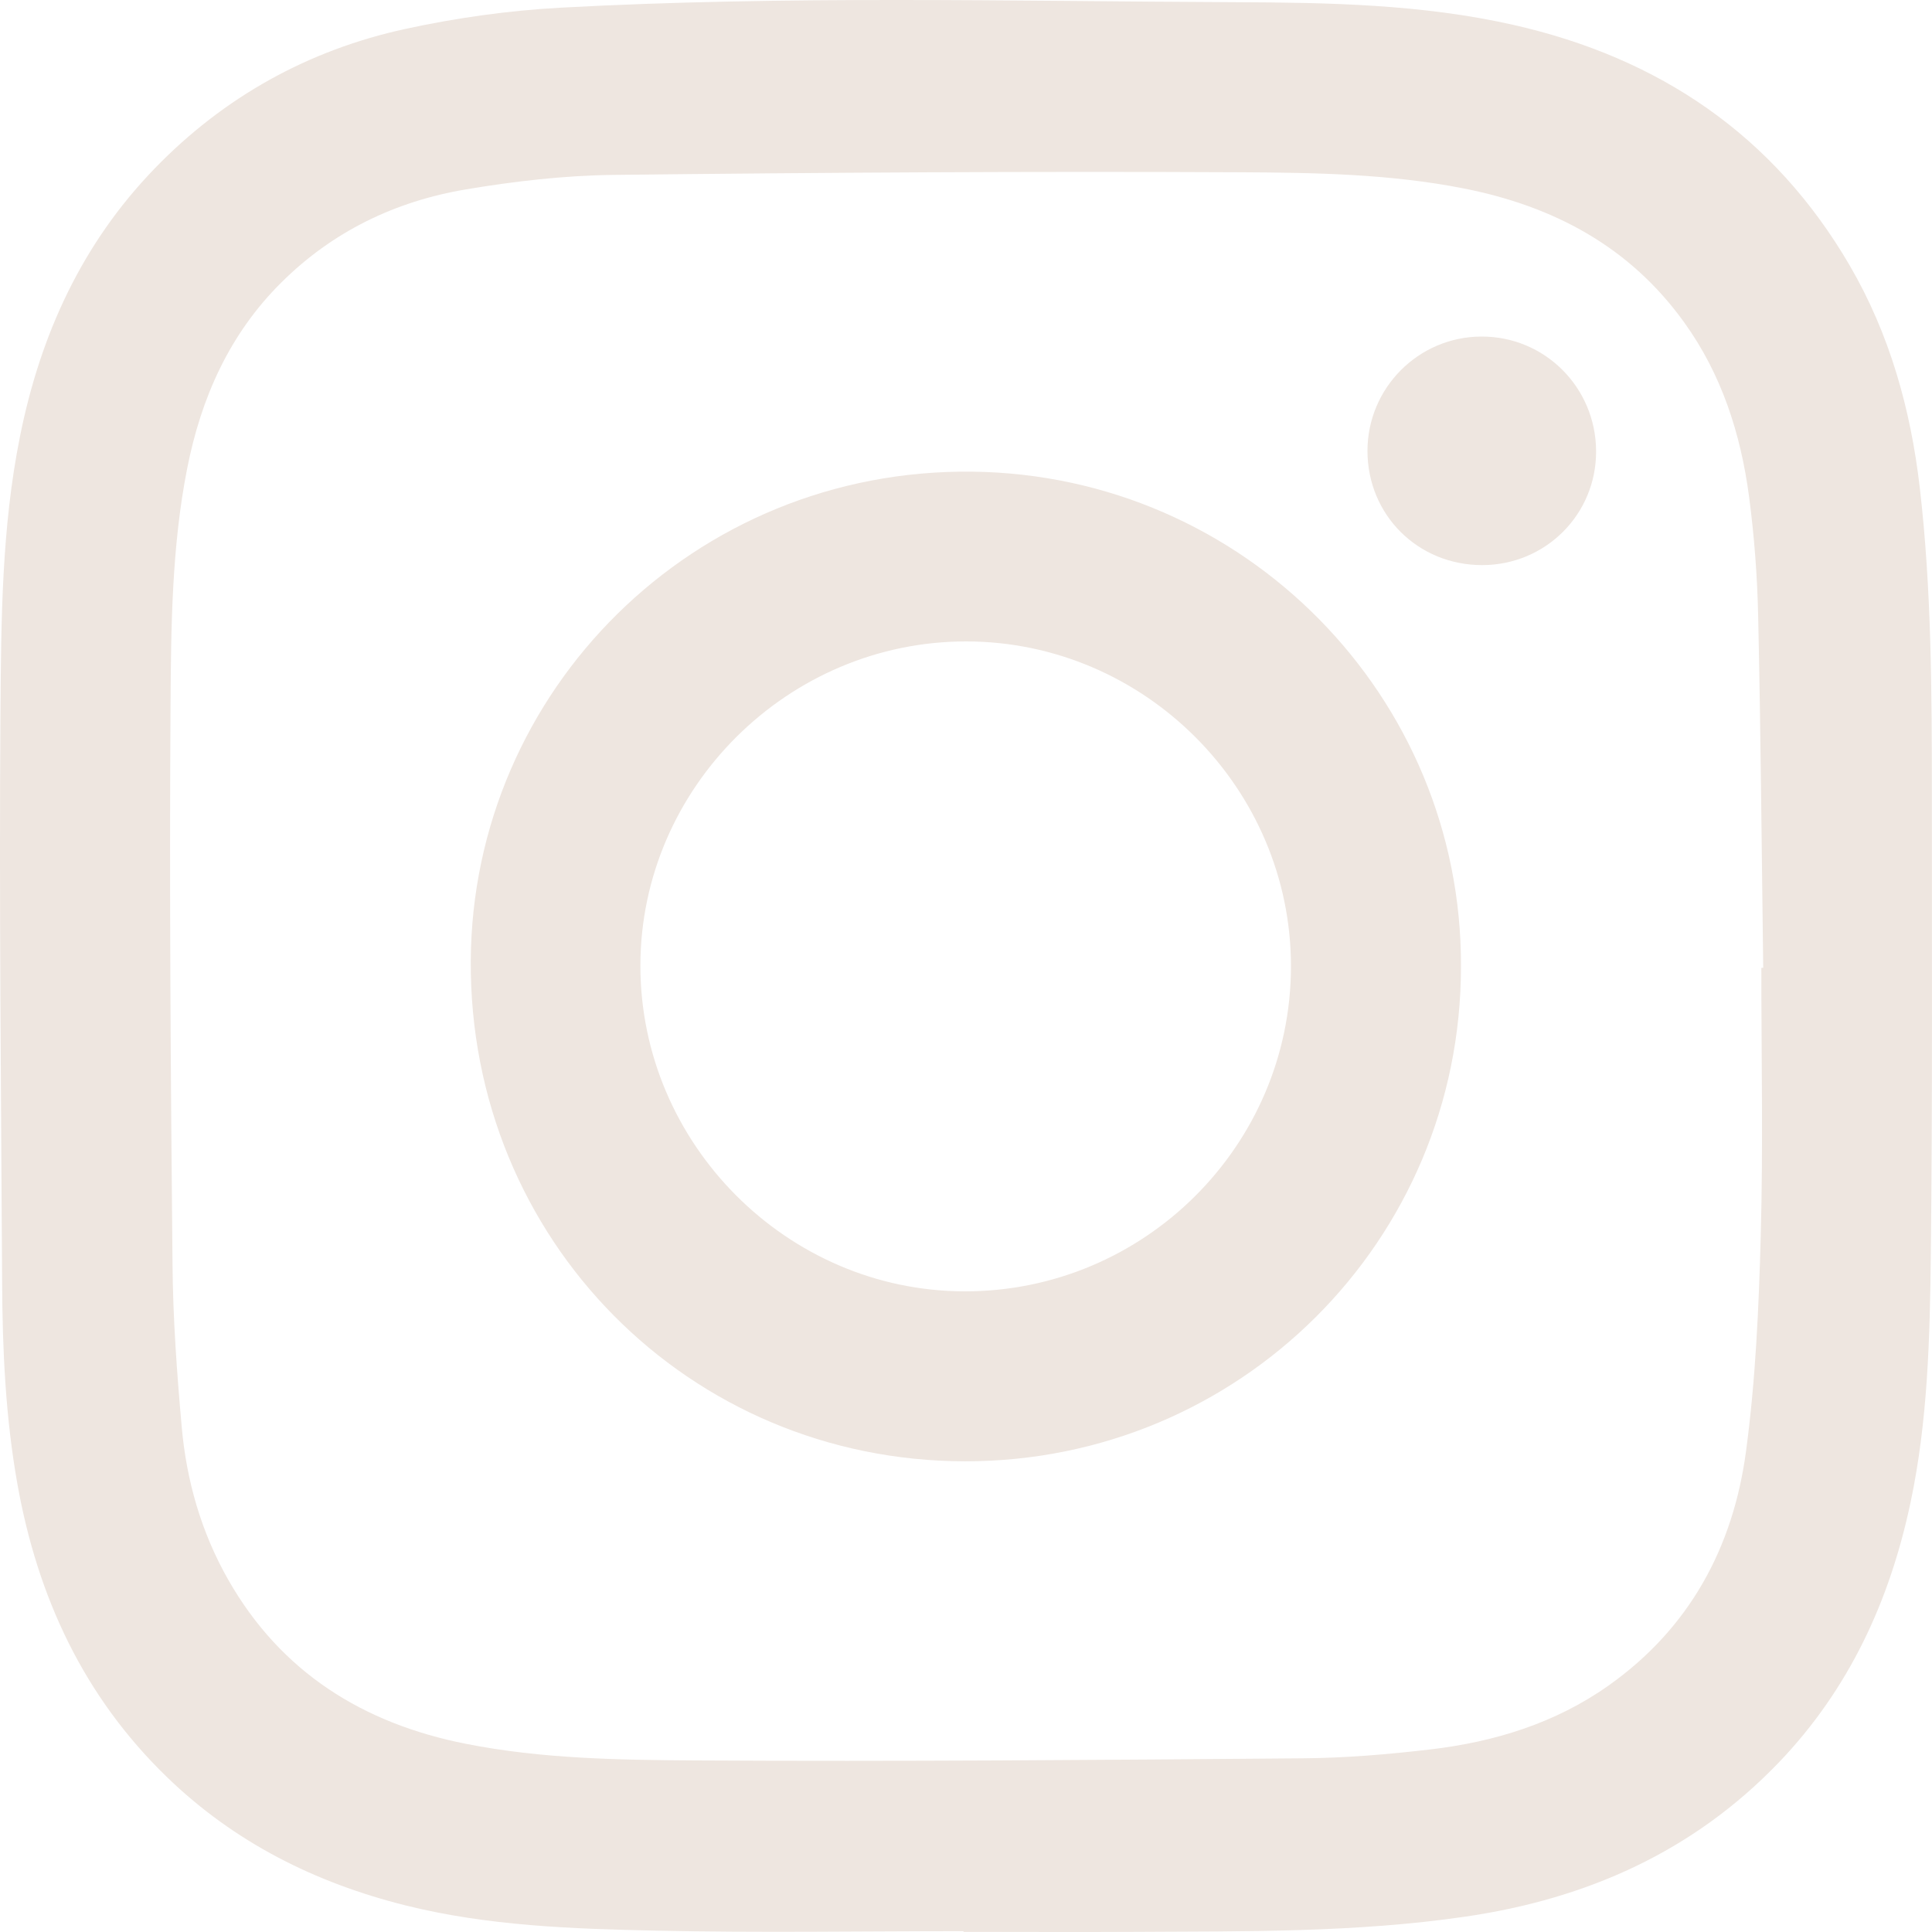 <svg xmlns="http://www.w3.org/2000/svg" viewBox="0 0 30 30"><g fill="#EEE6E0" fill-rule="evenodd"><path d="M14.976,20.052 C12.217,20.047 9.94,17.756 9.944,14.989 C9.948,12.231 12.24,9.955 15.009,9.96 C17.776,9.965 20.051,12.247 20.046,15.012 C20.041,17.793 17.763,20.057 14.976,20.052 M15.101,7.324 C10.769,7.272 7.335,10.726 7.31,14.916 C7.283,19.249 10.698,22.687 14.985,22.691 C19.249,22.695 22.686,19.267 22.686,15.008 C22.703,10.82 19.323,7.376 15.101,7.324"/><path d="M27.341,19.18 C27.311,20.303 27.261,21.431 27.111,22.543 C26.911,24.03 26.233,25.286 24.976,26.174 C24.149,26.759 23.205,27.048 22.211,27.165 C21.555,27.242 20.893,27.298 20.232,27.303 C17.09,27.329 13.946,27.354 10.803,27.336 C9.612,27.329 8.413,27.311 7.235,27.078 C5.638,26.763 4.363,25.967 3.545,24.532 C3.126,23.797 2.894,22.989 2.821,22.148 C2.747,21.316 2.686,20.48 2.679,19.646 C2.651,16.749 2.629,13.852 2.648,10.956 C2.656,9.727 2.667,8.491 2.906,7.276 C3.122,6.181 3.559,5.191 4.366,4.389 C5.166,3.593 6.139,3.125 7.235,2.941 C7.99,2.814 8.76,2.725 9.524,2.716 C12.774,2.679 16.024,2.659 19.273,2.675 C20.426,2.681 21.587,2.701 22.728,2.926 C24.125,3.201 25.307,3.83 26.152,5.006 C26.735,5.815 27.031,6.74 27.16,7.716 C27.241,8.332 27.288,8.956 27.301,9.578 C27.341,11.394 27.355,13.212 27.379,15.028 C27.37,15.028 27.36,15.029 27.35,15.029 C27.35,16.413 27.379,17.798 27.341,19.18 M29.811,7.579 C29.67,6.357 29.343,5.187 28.722,4.122 C27.544,2.101 25.765,0.898 23.498,0.386 C22.077,0.065 20.628,0.04 19.185,0.034 C15.693,0.019 12.198,-0.07 8.708,0.119 C7.9,0.163 7.087,0.277 6.295,0.449 C4.789,0.777 3.481,1.502 2.403,2.615 C1.272,3.783 0.628,5.195 0.311,6.774 C0.025,8.192 0.018,9.632 0.007,11.066 C-0.014,14.015 0.017,16.965 0.033,19.915 C0.038,20.964 0.086,22.012 0.271,23.048 C0.584,24.801 1.302,26.348 2.598,27.6 C3.644,28.61 4.892,29.235 6.293,29.586 C7.573,29.906 8.883,29.951 10.189,29.979 C11.779,30.014 13.371,29.987 14.961,29.987 L14.961,29.998 C15.844,29.998 16.727,30.003 17.61,29.998 C19.329,29.988 21.051,30.011 22.757,29.761 C24.633,29.487 26.287,28.757 27.62,27.369 C28.713,26.229 29.343,24.859 29.666,23.334 C29.936,22.063 29.967,20.768 29.982,19.478 C30.008,17.098 29.998,14.718 29.998,12.337 C29.997,10.749 29.994,9.16 29.811,7.579"/><path d="M22.999,5.226 C22.024,5.231 21.234,6.026 21.234,7.002 C21.235,7.998 22.019,8.777 23.019,8.775 C24.002,8.772 24.788,7.985 24.784,7.006 C24.781,6.015 23.984,5.22 22.999,5.226"/></g></svg>